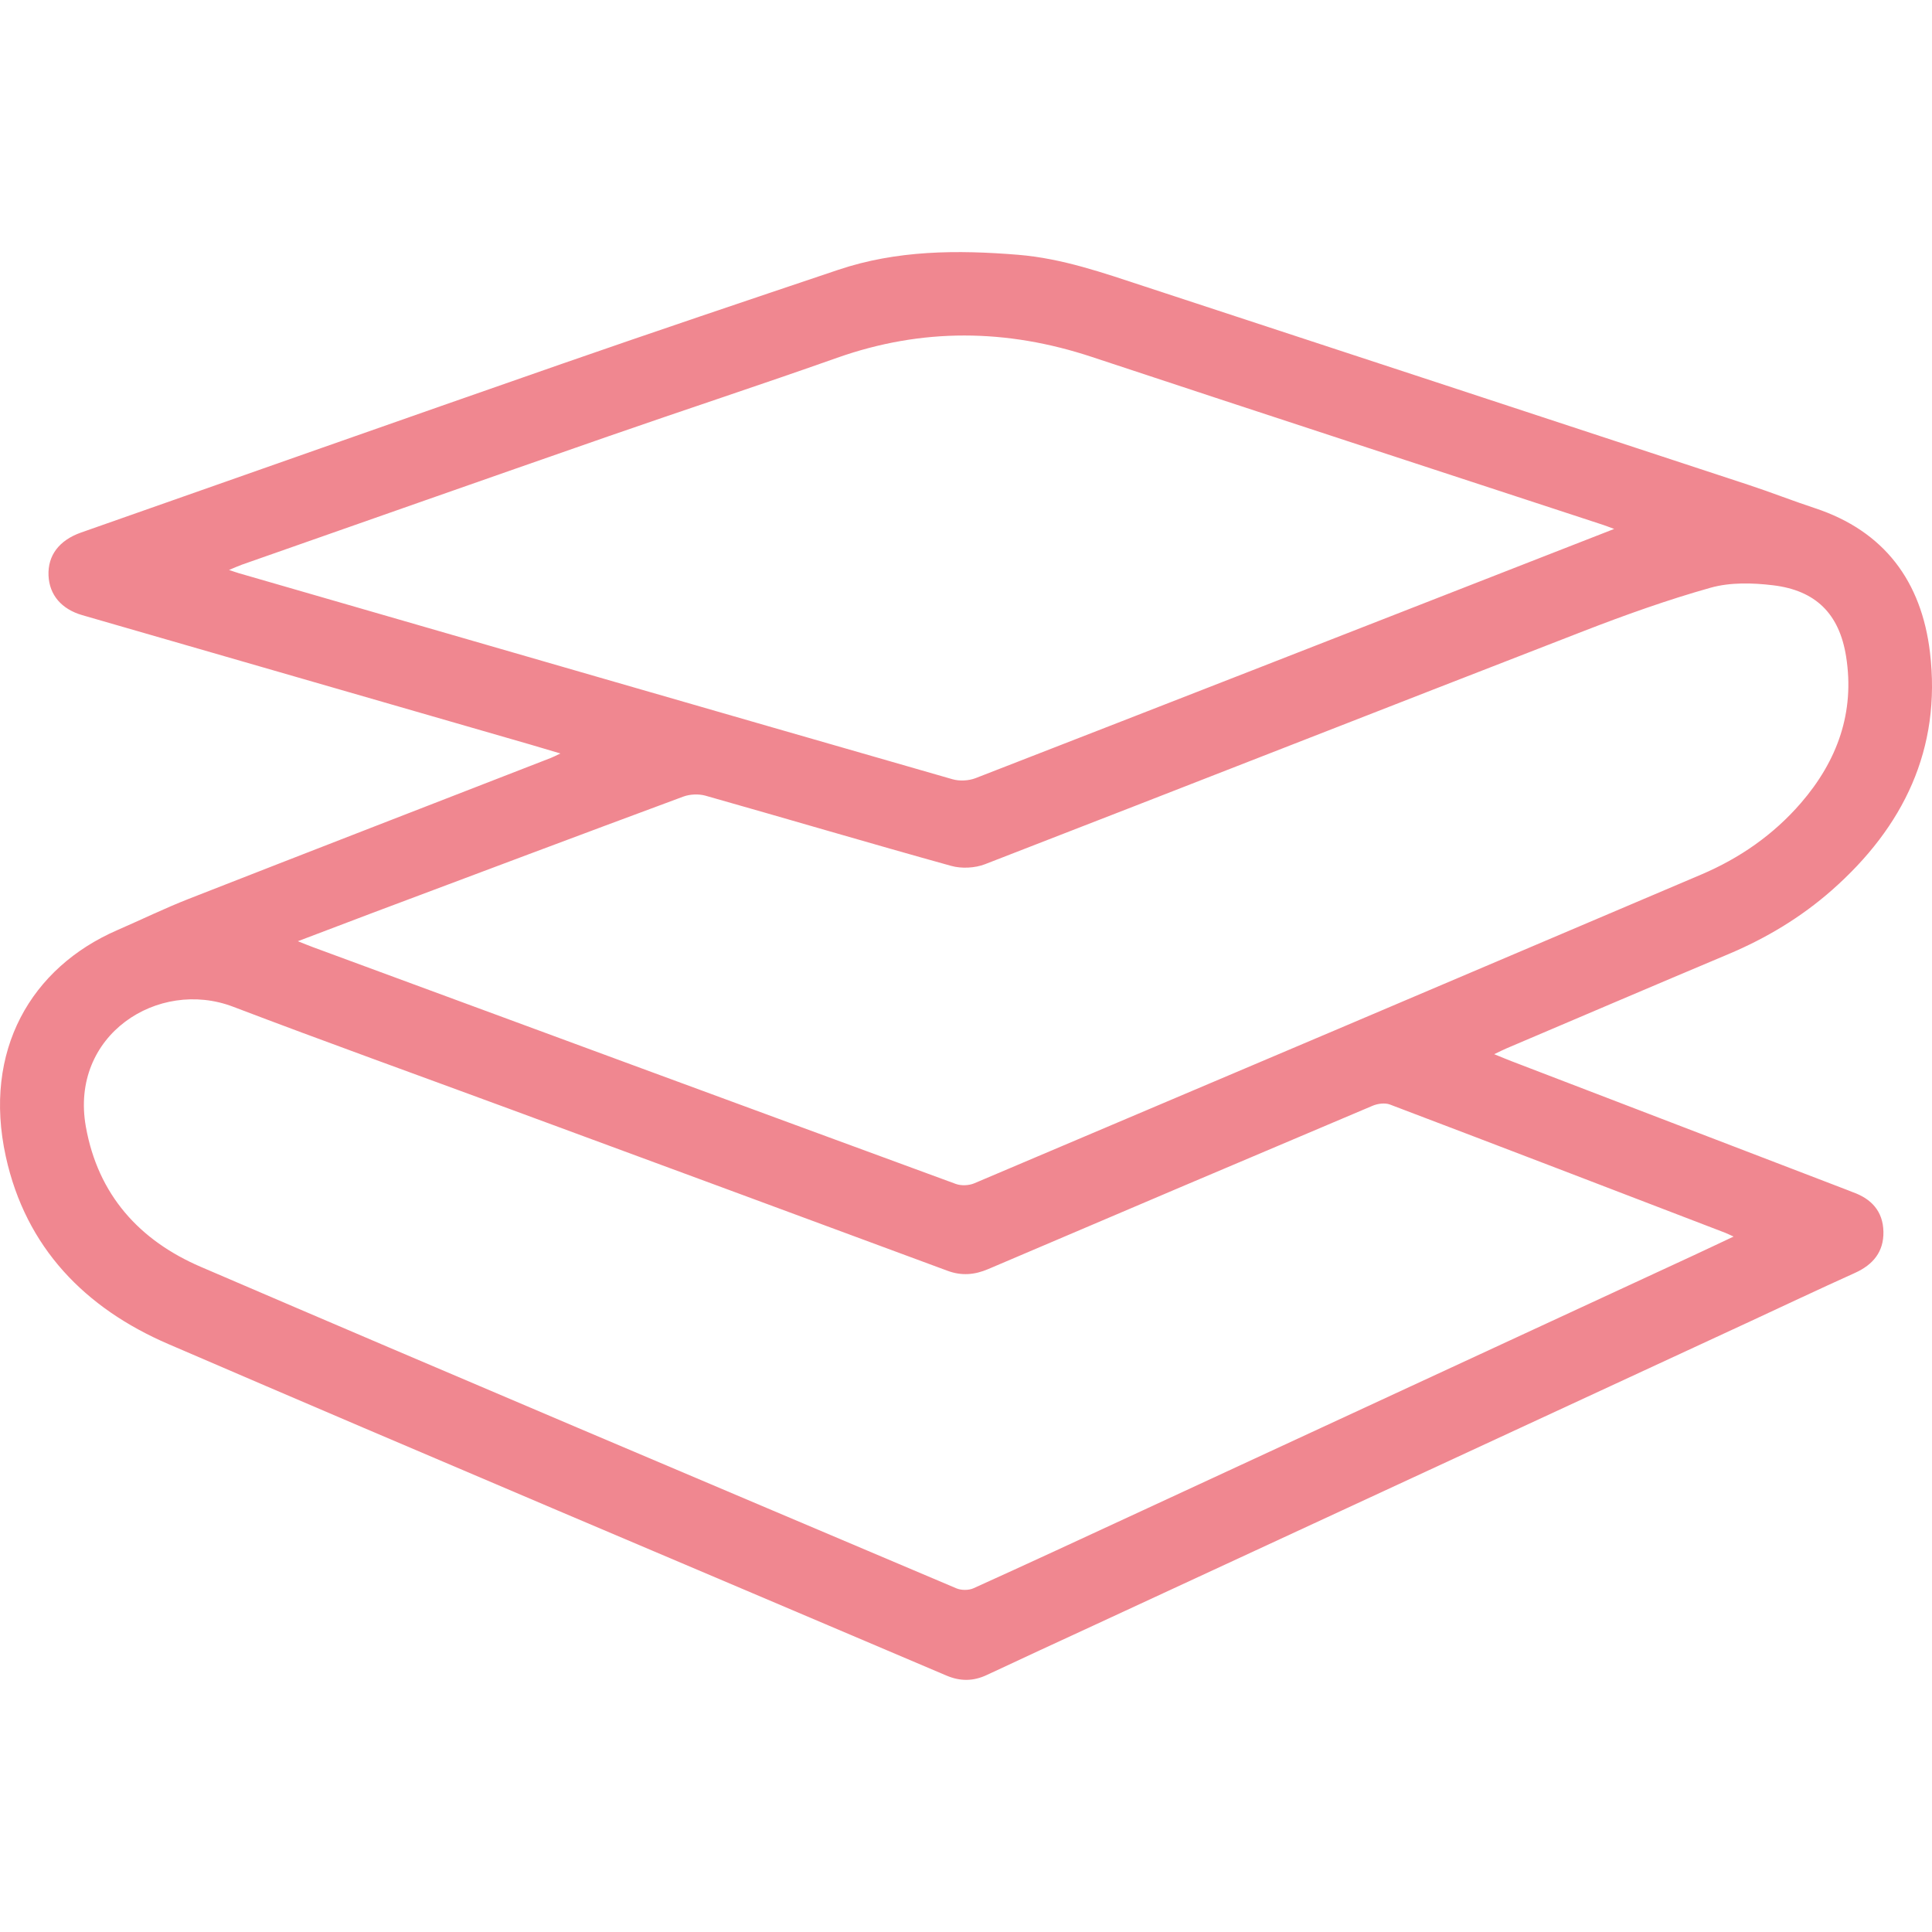 <?xml version="1.0" encoding="utf-8"?>
<!-- Generator: Adobe Illustrator 16.0.0, SVG Export Plug-In . SVG Version: 6.00 Build 0)  -->
<!DOCTYPE svg PUBLIC "-//W3C//DTD SVG 1.1//EN" "http://www.w3.org/Graphics/SVG/1.1/DTD/svg11.dtd">
<svg version="1.1" id="Layer_1" xmlns="http://www.w3.org/2000/svg" xmlns:xlink="http://www.w3.org/1999/xlink" x="0px" y="0px"
	 width="96px" height="96px" viewBox="0 0 96 96" enable-background="new 0 0 96 96" xml:space="preserve">
<g id="LC0sJm_1_">
	<g>
		<path fill-rule="evenodd" clip-rule="evenodd" fill="#F08790" d="M27.847,37.44c-0.576-0.171-1.029-0.309-1.483-0.44
			c-7.425-2.145-14.85-4.289-22.275-6.433c-1.033-0.298-1.636-1.004-1.678-1.968c-0.043-0.995,0.524-1.753,1.618-2.138
			c7.966-2.799,15.928-5.61,23.902-8.386c4.562-1.587,9.14-3.127,13.719-4.667c2.916-0.98,5.915-0.995,8.947-0.747
			c2.189,0.18,4.225,0.897,6.279,1.572c10.005,3.285,20.01,6.57,30.013,9.862c1.101,0.362,2.18,0.789,3.281,1.151
			c3.475,1.144,5.31,3.659,5.729,7.168c0.574,4.803-1.314,8.68-4.872,11.816c-1.534,1.352-3.268,2.392-5.156,3.186
			c-3.669,1.543-7.328,3.11-10.991,4.667c-0.176,0.074-0.347,0.162-0.635,0.299c0.356,0.144,0.614,0.254,0.876,0.354
			c5.573,2.139,11.148,4.277,16.723,6.415c0.071,0.028,0.143,0.061,0.215,0.086c0.931,0.327,1.507,0.954,1.527,1.963
			c0.021,1.002-0.517,1.645-1.418,2.052c-1.814,0.818-3.613,1.671-5.42,2.508c-10.818,5.01-21.637,10.021-32.456,15.03
			c-1.753,0.812-3.51,1.617-5.258,2.439c-0.676,0.318-1.324,0.32-2.011,0.027C34.133,77.77,21.223,72.329,8.359,66.783
			c-4.125-1.779-7.076-4.778-8.071-9.317c-1.153-5.263,1.258-9.389,5.539-11.248c1.188-0.516,2.353-1.085,3.558-1.557
			c5.99-2.347,11.991-4.668,17.987-7C27.491,37.615,27.603,37.554,27.847,37.44z M86.141,61.444
			c-0.228-0.103-0.313-0.147-0.402-0.182c-5.556-2.132-11.11-4.268-16.674-6.379c-0.247-0.094-0.607-0.046-0.862,0.062
			c-6.371,2.693-12.737,5.4-19.099,8.115c-0.675,0.288-1.32,0.344-2.02,0.085c-7.229-2.68-14.462-5.348-21.694-8.017
			c-4.604-1.699-9.223-3.358-13.809-5.105c-3.721-1.418-8.13,1.411-7.314,5.966c0.607,3.392,2.668,5.651,5.706,6.958
			c12.497,5.372,25.026,10.668,37.551,15.977c0.245,0.104,0.615,0.103,0.855-0.007c2.712-1.226,5.41-2.48,8.111-3.73
			c9.224-4.27,18.447-8.54,27.67-12.811C84.784,62.087,85.405,61.79,86.141,61.444z M14.8,46.769c0.34,0.134,0.55,0.221,0.763,0.3
			c10.641,3.925,21.281,7.851,31.928,11.759c0.27,0.099,0.651,0.083,0.917-0.029c12.046-5.103,24.085-10.219,36.122-15.342
			c1.911-0.813,3.589-1.975,4.953-3.552c1.812-2.095,2.69-4.507,2.249-7.284c-0.338-2.122-1.506-3.283-3.63-3.539
			c-1.019-0.123-2.128-0.152-3.1,0.121c-2.15,0.604-4.266,1.361-6.351,2.17c-9.907,3.843-19.797,7.73-29.706,11.569
			c-0.501,0.194-1.165,0.227-1.682,0.083c-4.076-1.132-8.133-2.335-12.204-3.487c-0.34-0.096-0.772-0.078-1.104,0.044
			c-5.145,1.907-10.279,3.839-15.416,5.768C17.332,45.805,16.128,46.265,14.8,46.769z M80.207,26.283
			c-0.304-0.112-0.428-0.163-0.556-0.204c-8.463-2.778-16.932-5.539-25.387-8.34c-4.24-1.405-8.442-1.456-12.672,0.041
			c-3.788,1.34-7.607,2.593-11.403,3.914c-6.059,2.107-12.109,4.239-18.162,6.362c-0.182,0.064-0.356,0.146-0.647,0.265
			c0.256,0.084,0.363,0.125,0.475,0.157C23.677,31.897,35.5,35.32,47.329,38.72c0.354,0.102,0.811,0.077,1.154-0.057
			c9.438-3.667,18.868-7.356,28.297-11.042C77.872,27.195,78.964,26.769,80.207,26.283z"/>
	</g>
</g>
</svg>
